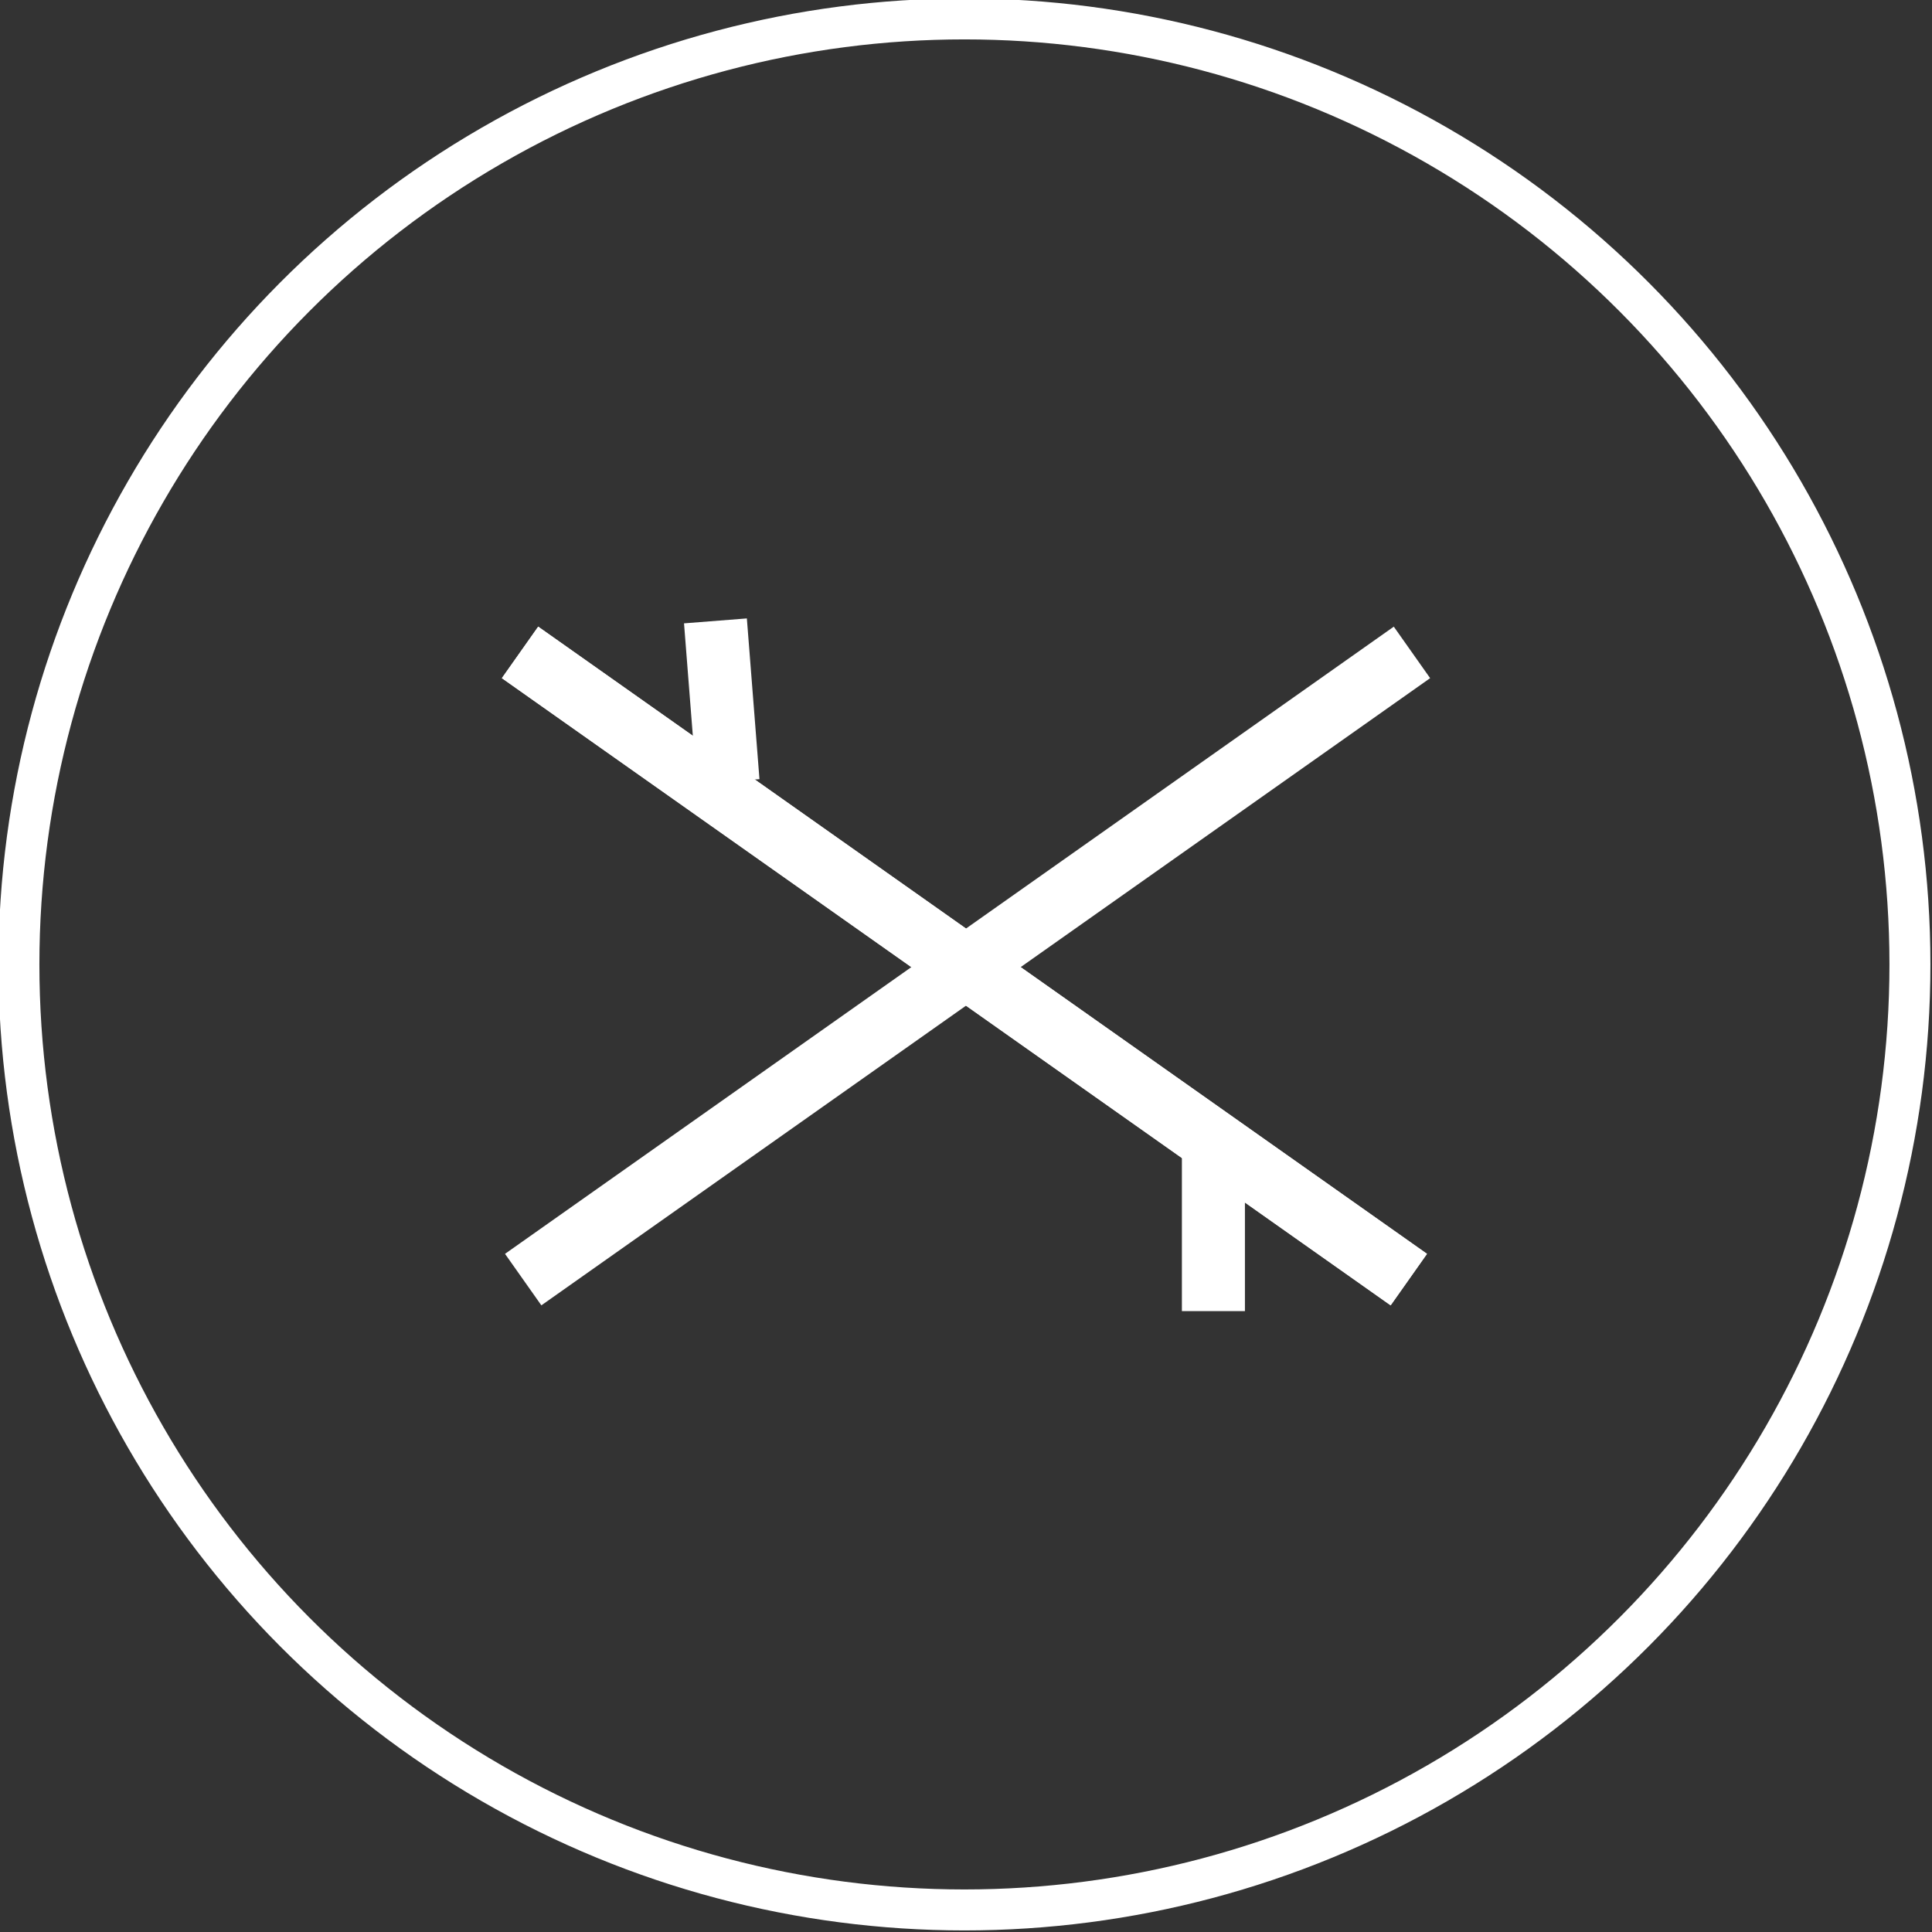 <svg xmlns="http://www.w3.org/2000/svg" width="61.3" height="61.3" viewBox="0 0 61.3 61.3">
  <rect x="0" y="0" width="61.3" height="61.3" fill="#333333" stroke="none"/>
  <g>
    <circle cx="30.6" cy="30.6" r="30" style="fill: none;stroke: #fff;stroke-miterlimit: 10;stroke-width: 1.3px"/>
    <g>
      <line x1="44.7" y1="40.6" x2="16.5" y2="20.7" style="fill: none;stroke: #fff;stroke-miterlimit: 10;stroke-width: 2px"/>
      <line x1="44.7" y1="40.6" x2="16.5" y2="20.7" style="fill: none;stroke: #fff;stroke-miterlimit: 10;stroke-width: 2px"/>
      <line x1="16.6" y1="40.6" x2="44.8" y2="20.7" style="fill: none;stroke: #fff;stroke-miterlimit: 10;stroke-width: 2px"/>
      <line x1="22.7" y1="19.7" x2="23.1" y2="24.8" style="fill: none;stroke: #fff;stroke-miterlimit: 10;stroke-width: 2px"/>
      <line x1="38.5" y1="41.6" x2="38.5" y2="36.7" style="fill: none;stroke: #fff;stroke-miterlimit: 10;stroke-width: 2px"/>
    </g>
  </g>
</svg>
